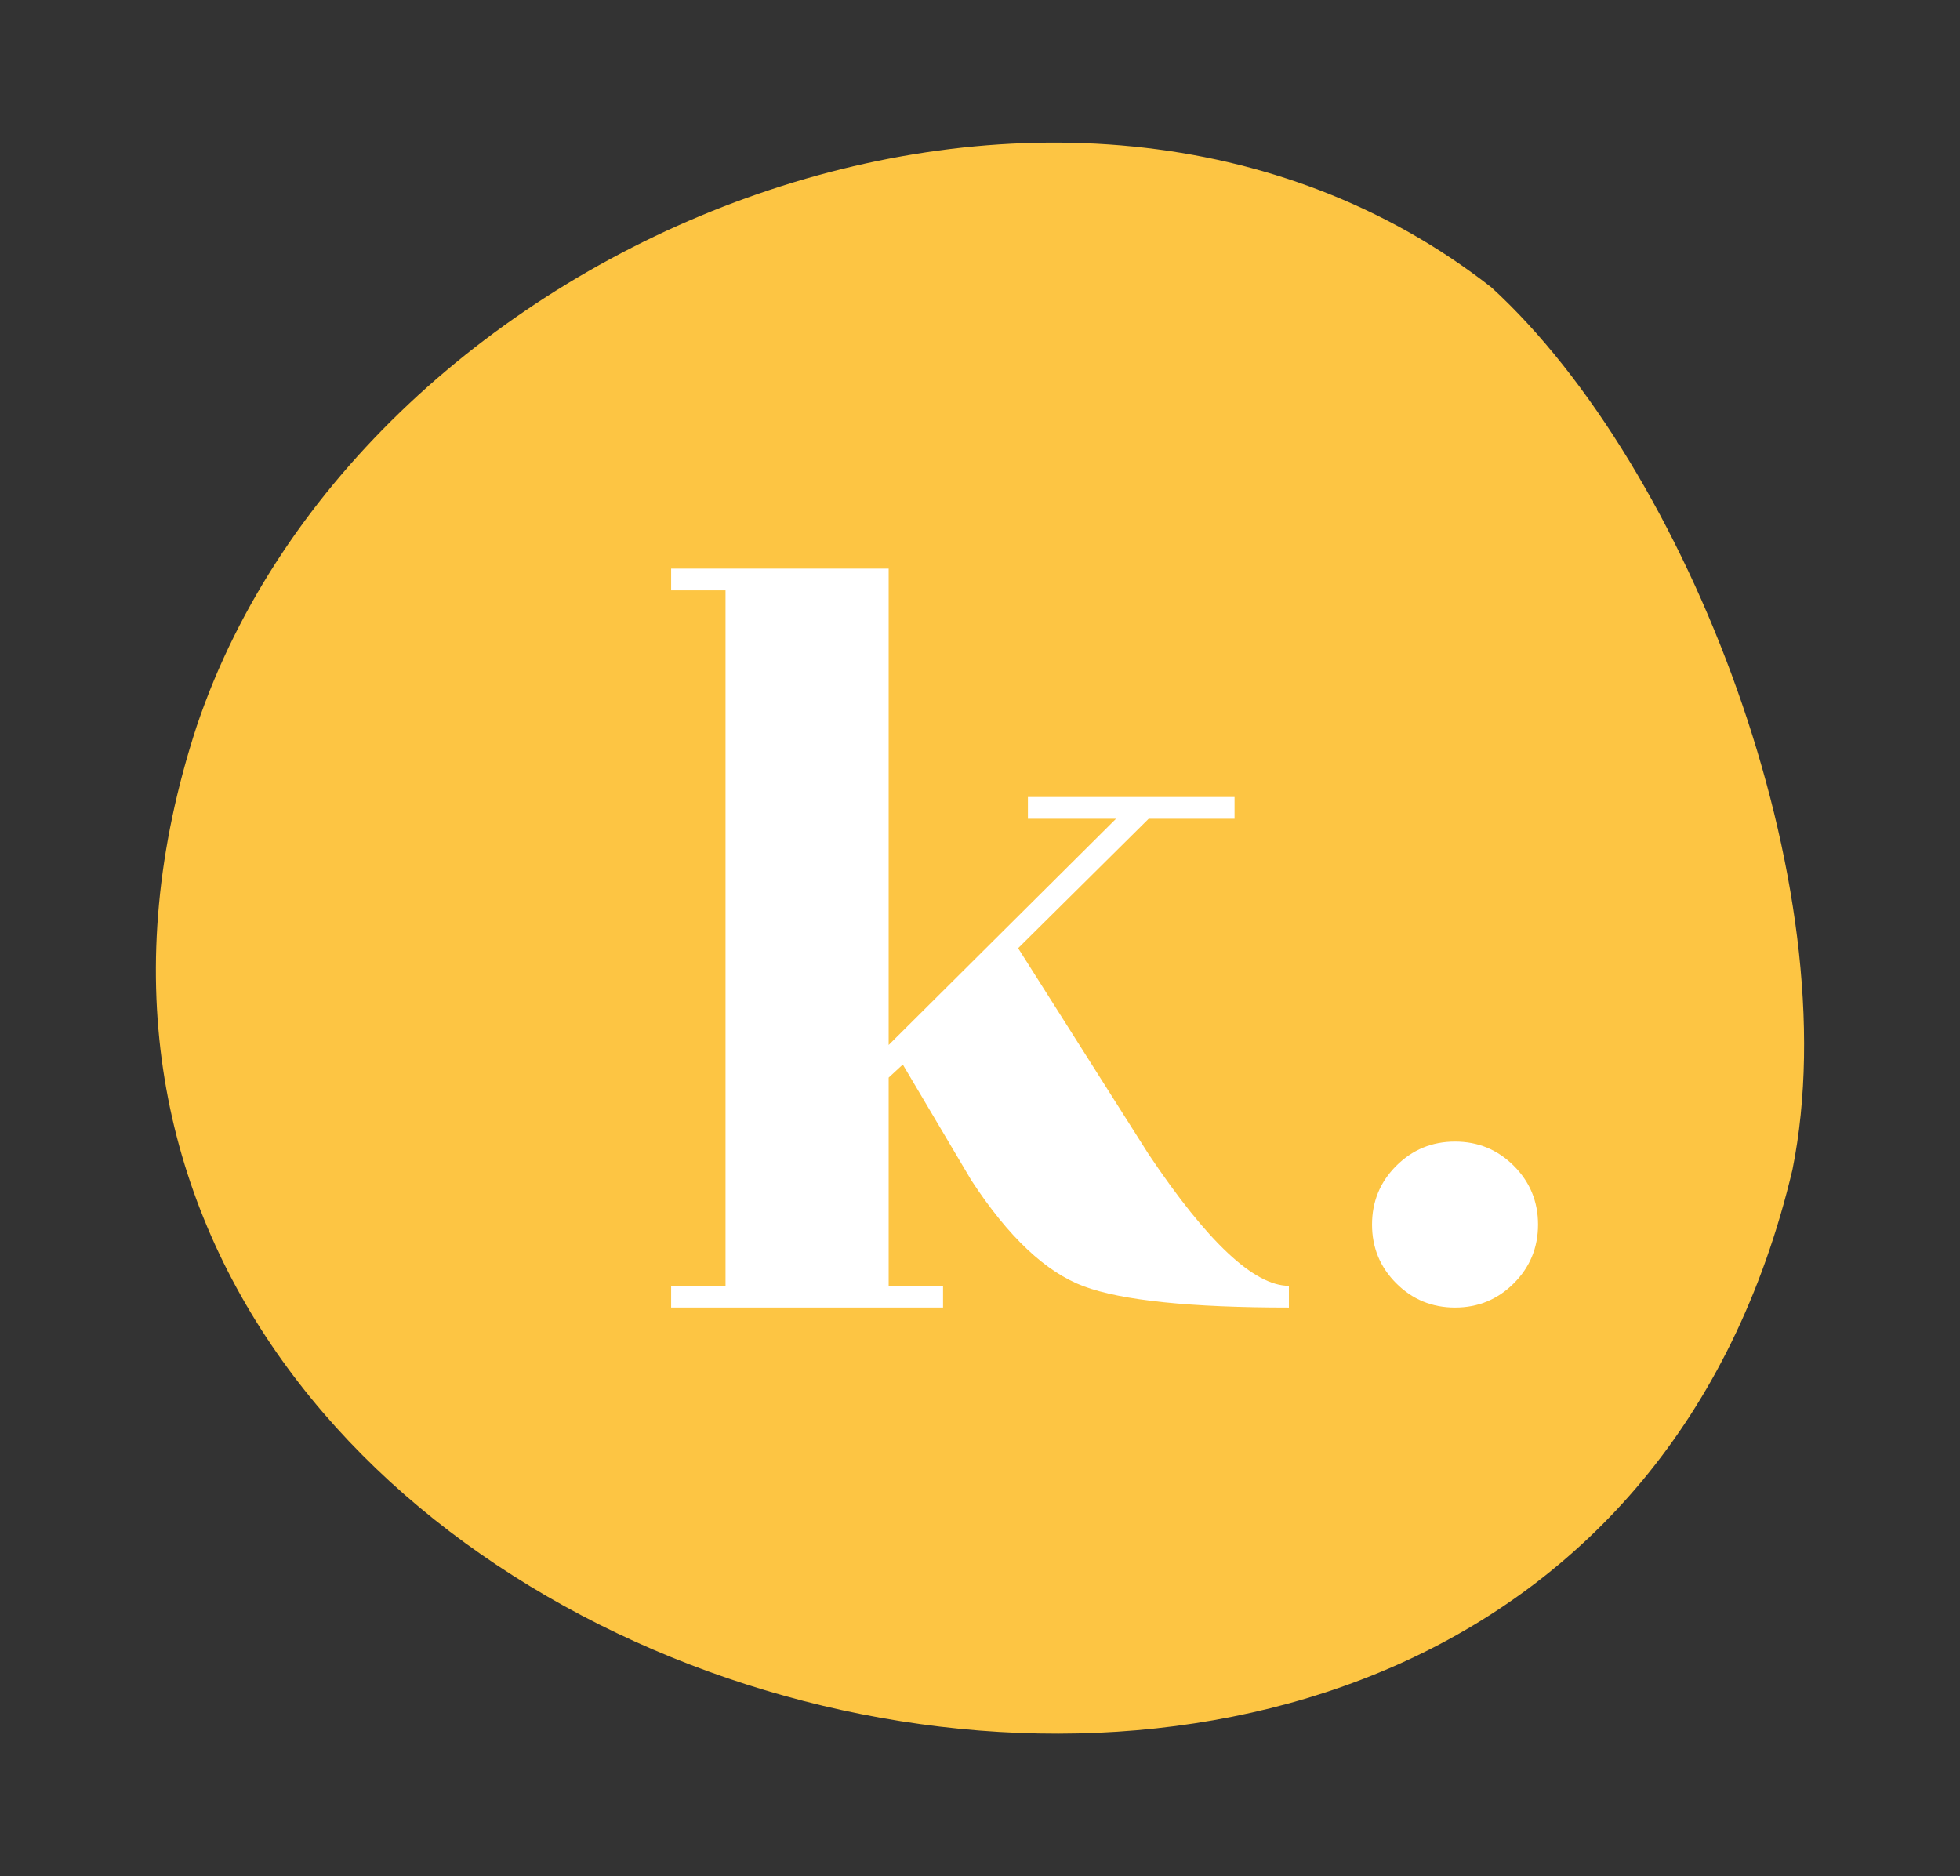 <svg viewBox="0 0 536.3 513.41" xmlns:xlink="http://www.w3.org/1999/xlink" xmlns="http://www.w3.org/2000/svg" id="Calque_26">
  <rect x="0" y="0" width="536.3" height="513.41" fill="#333333" stroke="none"/>
  <defs>
    <style>
      .cls-1 {
        fill: #fff;
      }

      .cls-2 {
        fill: none;
      }

      .cls-3 {
        clip-path: url(#clippath-1);
      }

      .cls-4 {
        fill: #fff4df;
      }

      .cls-5 {
        opacity: .2;
      }

      .cls-6 {
        fill: #fdc543;
      }

      .cls-7 {
        clip-path: url(#clippath);
      }
    </style>
    <clipPath id="clippath">
      <rect height="1888" width="4096" y="660.08" x="242.11" class="cls-2"></rect>
    </clipPath>
    <clipPath id="clippath-1">
      <rect height="1916.41" width="1077.92" y="-1412.41" x="1751.12" class="cls-2"></rect>
    </clipPath>
  </defs>
  <g class="cls-7">
    <g class="cls-5">
      <g>
        <path d="M-12.32,819.61c.73-2.02,1.48-4.03,2.21-6.04-.49-.43-.97-.87-1.42-1.36-4.15-4.52-7.08-10.33-6.89-16.62,1.08-34.39,2.16-68.79,3.24-103.18,1.07-34.2,2.15-68.4,3.22-102.6.61-19.35,1.21-38.69,1.82-58.04.19-6.15,2.49-12.23,6.89-16.62,2.13-2.29,4.65-3.91,7.57-4.86,1.16-.61,2.36-1.07,3.6-1.41C57.12,441.96,311.21,58.24,317.97,43.42c44.66-71.83,88.95-144.16,133.58-216.81,1.06,0,2.11,0,3.17,0,.14-.88.28-1.75.42-2.57.18-1.11.45-2.19.83-3.25.84-2.33,1.86-4.63,2.88-6.88.22-.49.47-.97.73-1.44,1.49-2.63,3.54-5.01,5.45-7.31,1.59-1.23,3.17-2.45,4.76-3.68,2.7-1.72,5.61-2.65,8.74-2.79,2.08-.56,4.17-.56,6.25,0,3.13.14,6.04,1.07,8.74,2.79,1.59,1.23,3.17,2.45,4.76,3.68l3.68,4.76c1.52,2.39,2.42,4.96,2.71,7.69.37.89.69,1.8.95,2.74.28,2.08.56,4.17.84,6.25h0s39.98,0,39.98,0c.23-.31.45-.63.68-.93,3.12-4.12,9.08-3.14,10.57.93h46.11c9.28,90.49-212.04,337.2-296.83,458.12-5.75,8.8-11.44,17.65-17.08,26.52.04.04.08.08.13.11-.06,0-.12-.02-.18-.02-21.51,33.81-42.28,68.08-62.26,102.82-14.77,25.69-29.1,51.65-43.01,77.81.07.06.13.13.2.18-.13.06-.26.12-.39.18-19.14,36.01-37.5,72.43-54.99,109.27-16.62,35.01-32.48,70.38-47.59,106.06-29.96,71.3-56.9,143.86-80.63,217.46-6.84,21.23-13.42,42.54-19.73,63.93-3.48,11.78-16.68,20.38-28.92,16.42-11.94-3.86-20.15-16.29-16.42-28.92,15.6-52.82,32.8-105.17,51.61-156.94Z" class="cls-4"></path>
        <path d="M-113.69,391.07l2.37-5.62c2.09-3.53,4.9-6.34,8.43-8.43.27-.21.55-.42.82-.63,9.44-7.35,18.63-15.03,27.54-23.02.28-3.22,1.2-6.33,3.08-8.8,14.03-18.41,27.95-36.92,41.77-55.49-1.04-1.15-1.95-2.41-2.69-3.81-2.83-5.36-4.49-12.2-2.37-18.12,3.19-8.91,5.79-18.01,7.84-27.23-.24-.31-.49-.63-.73-.94-2.13-3.67-3.2-7.62-3.21-11.87l8.74-86.41c.83-8.17,1.65-16.35,2.48-24.52-.12-3.21.54-6.2,1.99-8.98-.25-.7-.47-1.41-.64-2.15-.28-2.08-.56-4.17-.84-6.25.01-4.24,1.08-8.2,3.21-11.87,7.48-9.87,14.96-19.75,22.43-29.62v-2.66C51.68-10.23,100.65-72.76,151.14-133.61c7.86-10.37,15.71-20.74,23.57-31.11,1.6-2.11,3.19-4.21,4.79-6.32,1.48-2.74,3.5-4.94,6.06-6.6,2.27-2.08,4.94-3.48,7.99-4.21,3.12-.98,6.25-1.12,9.37-.42,3.13.14,6.04,1.07,8.74,2.79,2.54,1.64,4.93,3.69,6.84,6.08,21.38,0,42.76,0,64.15,0,.54-.89,1.1-1.78,1.64-2.67,2.74-4.49,5.47-8.99,8.2-13.49,3.1-5.11,8.26-9.21,14.05-10.8,5.63-1.55,13.12-.85,18.12,2.37,5.02,3.24,9.44,8.06,10.81,14.05.79,3.47.99,7.08.41,10.54h10.28c-13.13,20.17-40.71,70.32-69.86,99.36-3.26,5.17-6.51,10.34-9.79,15.5-11.52,18.15-23.15,36.23-34.87,54.25-1.45,2.53-2.87,5.06-4.32,7.58-17.95,31.1-36.53,61.83-55.73,92.17-19.12,30.22-38.86,60.05-59.2,89.47-10.63,15.38-21.43,30.63-32.38,45.78.27.31.56.61.88.91-.85.42-1.72.9-2.58,1.43-1.33,1.84-2.68,3.66-4.02,5.49-12.81,24.23-27.54,47.44-44.03,69.34-19.7,26.15-41.25,50.75-65.27,73.03-14.05,13.03-28.87,25.14-44.14,36.7-2.7,1.72-5.61,2.65-8.74,2.79-3.13.7-6.25.56-9.37-.42-3.06-.73-5.73-2.13-8-4.21-2.56-1.66-4.58-3.86-6.06-6.6-2.88-5.46-4.33-12.07-2.37-18.12Z" class="cls-4"></path>
        <path d="M608.18,1994.34s-.03.02-.05.03c.05-.16.1-.32.14-.48,0-.02,0-.04.01-.06l.26.27c166.87-758.28,332.31-1464.46,644.04-2167.49,3.12,0,6.25,0,9.37,0l4.54,5.59c.05-1.86.1-3.73.15-5.59,29.94,0,59.87,0,89.81,0,2.48-3.71,4.95-7.42,7.43-11.14,3.25-4.88,8.11-9.45,14.05-10.8,2.08-.28,4.17-.56,6.25-.84.39-.01.77-.02,1.16,0,1.92-3.37,3.82-6.76,5.69-10.16,1.48-2.74,3.5-4.94,6.06-6.6,2.27-2.08,4.94-3.48,7.99-4.21,2.08-.28,4.17-.56,6.25-.84,3.24-.12,6.26.55,9.06,2.02,1.99.56,3.72,1.57,5.19,3.02,1.05.68,1.99,1.48,2.86,2.35,16.37-22.82,54.61.24,39.36,25.6-57.7,95.94-106.99,196.56-149.23,300.13.41.22.81.43,1.21.64-.87,1.15-1.77,2.13-2.68,2.96-12.24,30.14-23.88,60.52-34.95,91.11-50.08,138.32-89.24,280.39-122.15,423.71-33.57,146.18-60.53,293.76-86.27,441.48-26.9,154.37-52.52,309-82.99,462.72-30.4,153.33-65.67,305.87-111.73,455.32-5.65,18.35-21.37,62.97-24.32,65.56-41.5,124.43-83.06,248.83-123.81,373.5-26.77,81.89-52.05,164.46-69.36,248.94-17.19,83.94-25.66,166.22-30.1,252.59-4,77.81-4.4,155.72-4.06,233.62.39-.03.82.04,1.34.25-.44.73-.88,1.45-1.33,2.18.09,18.71.21,37.41.34,56.12.04,5.54-7.43,96.15-15.64,135.68-2.51,12.06-17.37,20.16-28.92,16.42-11.37-3.68-17.63-13.5-16.96-24.74h-156.79c-13.84-240.45-26.67-460.7,22.72-696.87,46.48-222.25,130.3-437.79,176.07-661.99Z" class="cls-4"></path>
        <path d="M895.21-170.21c7.82-10.58,1.33-25.87-8.43-32.17-4.99-3.22-12.49-3.92-18.12-2.37-6.33,1.74-10.29,5.71-14.05,10.8-4.94,6.69-9.87,13.39-14.78,20.11-.11.15-.22.3-.32.45h-86.66c-3.17-1.41-6.68-2.19-9.84-2.19-3.43,0-6.63.81-9.59,2.19h-10.16c-8.66,10.83-17.55,21.56-26.5,32.27-13,12.59-25.68,25.51-38.01,38.76-19.18,20.62-37.53,42.03-54.98,64.13-18.51,23.46-36.22,47.53-52.8,72.4-.09.13-.18.27-.26.4-104.29,125.84-190.49,337.27-238.87,426.49C169.89,722.83,96.95,1003.63,6.53,1286.62v1170.83c54.92-49.03,56.56-233.79,70.01-298.7l.28.29s0,0,0,0c0,0-.27-.3-.27-.3,0,0,.27.3.27.3-.76,3.81,57.91-282.18,63.36-299.61,4.78-15.27,9.36-30.6,13.74-45.98,13.68-36.97,41-173.29,46.92-209.14,7.43-45.02,13.34-90.32,17.62-135.75,1-10.61,1.9-21.22,2.72-31.85,23.1-120.38,61.67-304.09,71.18-363.74,11.54-43.28,23.74-86.38,36.64-129.27,18.8-62.55,39.04-124.67,60.69-186.29,21.65-61.62,44.72-122.74,69.17-183.31,6.14-15.21,12.37-30.38,18.69-45.52,1.61-3.85,3.22-7.7,4.84-11.55.15-.36.26-.63.35-.83.02-.05.04-.09.06-.15.81-1.92,1.63-3.85,2.44-5.77,3.15-7.41,6.31-14.82,9.5-22.21,9-20.88,18.19-41.68,27.53-62.42,16.56-31.66,33.49-63.13,50.8-94.4,32.09-57.98,65.45-115.27,100.04-171.8,34.59-56.53,70.42-112.3,107.44-167.27,37.03-54.97,75.26-109.11,114.65-162.41ZM51.62,2313.51c.84-1.03,1.69-2.07,2.53-3.1,1.31,1.49.45,2.52-2.53,3.1Z" class="cls-4"></path>
        <path d="M-14.63,3025.62c6.21-39.44,13.31-78.75,21.27-117.88,4.92-24.18,10.18-48.29,15.77-72.33,3.34-17.96,6.9-35.87,10.71-53.74,1.06-4.98,2.14-9.95,3.24-14.92.83-3.78,2.85-7.17,5.58-9.93,7.16-27.07,14.73-54.03,22.73-80.86,11.41-38.26,23.68-76.27,36.79-113.99,1.62-4.65,3.24-9.29,4.89-13.93.83-2.36,1.88-4.57,3.17-6.59,39.7-136.73,78.88-276.87,105.7-415.52,0,0-.23.23-.23.23,123.49-443.07,171.38-919.66,296.03-1368.36,68.25-245.7,198.84-574.51,369.93-781.55,7.75-14.26,15.59-28.47,23.58-42.6,9.83-17.4,19.84-34.7,30.01-51.89,10.18-17.2,20.53-34.29,31.04-51.28,1.28-2.07,2.57-4.15,3.86-6.22,3.18-5.11,8.19-9.19,14.05-10.8,3.13-.98,6.25-1.12,9.38-.42,3.13.14,6.04,1.07,8.74,2.79,2.34,1.51,4.53,3.37,6.36,5.52,1.68-1.07,3.51-1.87,5.53-2.35,3.13-.98,6.25-1.12,9.37-.42,3.13.14,6.04,1.07,8.74,2.79,2.24,1.45,4.36,3.21,6.15,5.25h58.53c1.01-2.27,2.03-4.53,3.04-6.8,2.61-5.89,5.21-11.78,7.8-17.67,2.22-5.04,8.99-9.41,14.05-10.8,5.63-1.55,13.12-.85,18.12,2.37,5.02,3.24,9.44,8.06,10.8,14.05,1.49,6.55.32,12.01-2.37,18.12-20.65,46.95-41.86,93.65-63.63,140.09-21.67,46.24-43.9,92.22-66.67,137.93-22.87,45.91-46.29,91.54-70.25,136.89-4.65,8.8-9.34,17.57-14.02,26.35-.3.69-.6,1.39-.89,2.08-1.74,4.09-3.45,8.19-5.17,12.29.2.27.42.54.61.83-.1.03-.5.18-1.14.42-49.09,116.88-92.42,236.25-130.25,357.23-39.39,125.98-72.66,253.88-99.61,383.1-26.11,125.21-43.76,251.96-69.02,377.32-5.23,25.94-10.85,51.86-16.99,77.65.57-.17,1.14-.34,1.71-.51-.77.87-1.49,1.76-2.21,2.66-18.04,75.38-83.22,322.79-92.49,368.36-6.06,56.85-15,113.41-25.94,169.49-21.36,109.54-50.34,217.4-80.22,324.87-29.78,107.13-60.64,214.03-85.57,322.43-10.83,47.1-20.62,94.49-28.77,142.14-4.68,56.37-7.12,112.93-7.23,169.5-.12,60.97,2.41,121.94,7.58,182.69,2.8,32.9,6.39,65.74,10.73,98.47,5.44,40,12.02,79.84,19.75,119.47,1.22,6.27.94,12.45-2.37,18.12-2.85,4.88-8.45,9.53-14.05,10.8-6.02,1.37-12.77,1.07-18.12-2.37-4.92-3.18-9.64-8.09-10.8-14.05-.6-3.05-1.17-6.11-1.76-9.17-8.21-.97-15.77-6.08-18.61-16.46-1.03-3.76-2.03-7.52-3.01-11.29h-60.07c-.21,1.69-.42,3.38-.65,5.07-.73,3.06-2.13,5.73-4.21,8-1.66,2.56-3.86,4.58-6.6,6.06-2.7,1.72-5.61,2.65-8.74,2.79-3.12.7-6.25.56-9.37-.42-5.69-1.84-11.18-5.37-14.05-10.8l-2.37-5.62c-1.04-3.86-1.1-7.73-.21-11.59,1.14-11.34,1.03-22.77-.27-34.09-.19-1.19-.39-2.38-.61-3.56-.49.6-.98,1.21-1.46,1.81-7.65,10.35-14.14,21.51-19.34,33.28-3.9,9.81-6.92,19.95-8.96,30.31-.73,3.06-2.13,5.72-4.21,8-1.66,2.56-3.86,4.58-6.6,6.06-2.7,1.72-5.61,2.65-8.74,2.79-3.12.7-6.25.56-9.37-.42-5.69-1.84-11.18-5.37-14.05-10.8-.79-1.87-1.58-3.74-2.37-5.62-1.12-4.17-1.12-8.33,0-12.5.6-3.07,1.32-6.1,2.1-9.12-.15,0-.29-.01-.43-.01-.89,3.41-2.44,6.72-3.9,9.88-.7,1.52-1.54,2.97-2.5,4.33-2.04,2.9-4.17,5.8-6.66,8.34-2.47,2.52-5.47,4.67-8.28,6.73-1.35.99-2.78,1.86-4.29,2.58-3.19,1.54-6.51,3.06-9.95,4.01-.99.27-2,.49-3.01.68.41,5.07.82,10.14,1.27,15.21.5,5.69-2.98,12.72-6.89,16.62-4.08,4.08-10.77,7.15-16.62,6.89-6.08-.27-12.39-2.27-16.62-6.89-4.42-4.82-6.32-10.1-6.89-16.62-3.6-41.18-5.99-82.47-7.13-123.79-1-36.15-1.06-72.33-.18-108.48-4.34-.94-8.46-2.89-11.51-6.21-3.94-4.3-7.57-10.56-6.89-16.62,4.66-41.39,10.22-82.69,16.7-123.83Z" class="cls-4"></path>
      </g>
    </g>
  </g>
  <g class="cls-3">
    <g class="cls-5">
      <g>
        <path d="M503.05,290.95c.4-.26.81-.52,1.21-.78-.13.44-.26.88-.4,1.32-.27-.18-.54-.36-.82-.54Z" class="cls-4"></path>
        <path d="M504.3,290.15s-.03.02-.04.03c.04-.13.08-.25.11-.38,0-.02,0-.03,0-.05l.21.21c133.23-605.4,265.31-1169.2,514.19-1730.48,2.49,0,4.99,0,7.48,0l3.62,4.47c.04-1.49.08-2.98.12-4.47,23.9,0,47.8,0,71.7,0,1.98-2.96,3.95-5.93,5.93-8.89,2.6-3.89,6.48-7.55,11.22-8.63,1.66-.22,3.33-.45,4.99-.67.31-.01.62-.01.92,0,1.54-2.69,3.05-5.39,4.54-8.11,1.18-2.19,2.79-3.94,4.83-5.27,1.81-1.66,3.94-2.78,6.38-3.36,1.66-.22,3.33-.45,4.99-.67,2.58-.1,4.99.44,7.23,1.62,1.59.45,2.97,1.25,4.14,2.41.84.55,1.59,1.18,2.29,1.87,13.07-18.22,43.6.19,31.43,20.44-46.06,76.6-85.42,156.93-119.14,239.61.33.17.65.34.96.51-.7.92-1.41,1.7-2.14,2.36-9.77,24.06-19.06,48.32-27.91,72.74-39.99,110.44-71.25,223.86-97.52,338.28-26.8,116.71-48.33,234.53-68.88,352.47-21.48,123.25-41.93,246.7-66.26,369.43-24.27,122.42-52.43,244.2-89.2,363.52-4.51,14.65-17.06,50.28-19.42,52.34-33.13,99.34-66.32,198.66-98.85,298.2-21.37,65.38-41.56,131.3-55.37,198.75-13.73,67.02-20.48,132.71-24.03,201.66-3.2,62.12-3.51,124.33-3.24,186.52.31-.02.66.03,1.07.2-.35.58-.71,1.16-1.06,1.74.07,14.94.17,29.87.27,44.8.03,4.42-5.93,76.76-12.49,108.32-2,9.63-13.87,16.09-23.09,13.11-9.07-2.94-14.07-10.78-13.54-19.75h-125.18c-11.05-191.97-21.29-367.82,18.14-556.37,37.1-177.44,104.03-349.52,140.57-528.52Z" class="cls-4"></path>
        <path d="M733.46-1437.98c6.24-8.45,1.06-20.66-6.73-25.68-3.99-2.57-9.97-3.13-14.46-1.89-5.06,1.39-8.21,4.56-11.22,8.63-3.95,5.34-7.88,10.69-11.8,16.05-.09.12-.17.24-.26.36h-69.19c-2.53-1.13-5.33-1.75-7.86-1.75-2.74,0-5.29.65-7.65,1.75h-8.11c-6.92,8.64-14.01,17.21-21.15,25.76-10.38,10.05-20.5,20.37-30.35,30.95-15.32,16.46-29.96,33.55-43.89,51.2-14.78,18.73-28.92,37.95-42.16,57.8-.07.11-.14.21-.21.32-83.26,100.47-152.09,269.27-190.71,340.5C154.38-725,96.15-500.81,23.95-274.88v934.76c43.85-39.14,45.16-186.65,55.9-238.48l.22.24s0,0,0,0c0,0-.22-.24-.22-.24,0,0,.22.24.22.24-.61,3.04,46.23-225.29,50.59-239.2,3.81-12.19,7.47-24.43,10.97-36.71,10.92-29.52,32.73-138.35,37.46-166.97,5.94-35.94,10.65-72.11,14.07-108.38.8-8.47,1.52-16.95,2.17-25.43,18.44-96.11,49.23-242.78,56.83-290.4,9.21-34.55,18.96-68.96,29.25-103.21,15.01-49.94,31.17-99.53,48.46-148.73,17.29-49.2,35.7-98,55.22-146.35,4.9-12.14,9.88-24.26,14.92-36.34,1.28-3.08,2.57-6.15,3.87-9.22.12-.29.21-.5.28-.66.02-.04.03-.08.05-.12.65-1.54,1.3-3.07,1.95-4.6,2.51-5.92,5.04-11.83,7.59-17.73,7.19-16.67,14.52-33.28,21.98-49.83,13.22-25.28,26.74-50.4,40.55-75.37,25.62-46.29,52.26-92.03,79.87-137.16,27.62-45.13,56.22-89.66,85.78-133.55,29.56-43.88,60.09-87.11,91.54-129.67ZM59.96,544.97c.67-.83,1.35-1.65,2.02-2.48,1.05,1.19.36,2.01-2.02,2.48Z" class="cls-4"></path>
        <path d="M7.07,1113.5c4.96-31.49,10.62-62.87,16.98-94.11,3.93-19.3,8.13-38.55,12.59-57.74,2.66-14.34,5.51-28.64,8.55-42.9.85-3.98,1.71-7.95,2.59-11.92.67-3.01,2.28-5.72,4.46-7.93,5.72-21.61,11.76-43.14,18.15-64.56,9.11-30.55,18.9-60.9,29.37-91.01,1.29-3.71,2.59-7.42,3.9-11.12.66-1.88,1.5-3.65,2.53-5.26,31.7-109.16,62.97-221.04,84.39-331.74,0,0-.18.18-.18.18C288.98,41.66,327.22-338.85,426.74-697.08c54.49-196.16,158.75-458.68,295.34-623.98,6.19-11.38,12.45-22.73,18.82-34.01,7.85-13.89,15.84-27.7,23.96-41.43,8.12-13.73,16.39-27.38,24.78-40.94,1.03-1.66,2.05-3.31,3.08-4.96,2.54-4.08,6.54-7.34,11.22-8.63,2.5-.78,4.99-.89,7.49-.34,2.5.11,4.82.86,6.98,2.23,1.87,1.2,3.62,2.69,5.08,4.41,1.34-.85,2.8-1.5,4.41-1.88,2.5-.78,4.99-.89,7.48-.34,2.5.11,4.82.86,6.98,2.23,1.79,1.15,3.48,2.56,4.91,4.19h46.73c.81-1.81,1.62-3.61,2.43-5.43,2.08-4.7,4.16-9.4,6.23-14.11,1.77-4.02,7.18-7.51,11.22-8.63,4.49-1.24,10.48-.68,14.46,1.89,4.01,2.58,7.54,6.43,8.63,11.22,1.19,5.23.25,9.59-1.89,14.46-16.49,37.48-33.42,74.77-50.8,111.84-17.3,36.92-35.05,73.63-53.23,110.12-18.26,36.65-36.96,73.08-56.09,109.29-3.71,7.02-7.45,14.03-11.2,21.04-.24.55-.48,1.11-.71,1.66-1.39,3.27-2.75,6.54-4.13,9.81.16.22.33.43.49.66-.08.02-.4.14-.91.34-39.19,93.32-73.79,188.62-103.99,285.21-31.45,100.58-58.01,202.69-79.53,305.85-20.85,99.97-34.93,201.16-55.1,301.25-4.17,20.71-8.66,41.4-13.56,62,.45-.14.91-.27,1.36-.41-.62.7-1.19,1.41-1.77,2.12-14.4,60.18-66.44,257.7-73.84,294.09-4.84,45.38-11.98,90.54-20.71,135.32-17.05,87.45-40.19,173.57-64.04,259.37-23.78,85.53-48.41,170.88-68.32,257.42-8.65,37.6-16.46,75.44-22.97,113.48-3.73,45.01-5.68,90.16-5.77,135.32-.1,48.68,1.92,97.35,6.05,145.85,2.24,26.27,5.1,52.48,8.57,78.62,4.35,31.94,9.6,63.74,15.77,95.38.98,5.01.75,9.94-1.89,14.46-2.28,3.89-6.74,7.61-11.22,8.63-4.8,1.09-10.2.86-14.46-1.89-3.93-2.53-7.7-6.46-8.63-11.22-.48-2.44-.94-4.88-1.4-7.32-6.55-.77-12.59-4.85-14.86-13.14-.82-3-1.62-6.01-2.4-9.02h-47.96c-.17,1.35-.34,2.7-.52,4.05-.58,2.44-1.7,4.57-3.36,6.38-1.32,2.04-3.08,3.66-5.27,4.83-2.15,1.37-4.48,2.11-6.98,2.23-2.49.56-4.99.45-7.48-.34-4.54-1.47-8.92-4.28-11.22-8.63l-1.89-4.48c-.83-3.09-.88-6.17-.17-9.26.91-9.05.83-18.18-.22-27.22-.15-.95-.31-1.9-.48-2.84-.39.48-.78.96-1.17,1.45-6.11,8.26-11.29,17.17-15.44,26.57-3.12,7.83-5.52,15.93-7.15,24.2-.58,2.44-1.7,4.57-3.36,6.38-1.32,2.04-3.08,3.65-5.27,4.83-2.15,1.37-4.48,2.11-6.98,2.23-2.49.56-4.99.45-7.48-.34-4.54-1.47-8.92-4.28-11.22-8.63-.63-1.49-1.26-2.99-1.89-4.48-.89-3.33-.89-6.65,0-9.98.48-2.45,1.05-4.87,1.68-7.28-.12,0-.23,0-.34-.01-.71,2.72-1.95,5.36-3.11,7.89-.56,1.21-1.23,2.37-2,3.46-1.63,2.31-3.33,4.63-5.32,6.66-1.98,2.01-4.37,3.73-6.61,5.37-1.08.79-2.22,1.48-3.42,2.06-2.55,1.23-5.2,2.44-7.94,3.2-.79.22-1.59.39-2.4.55.32,4.05.66,8.09,1.01,12.14.4,4.54-2.38,10.15-5.5,13.27-3.26,3.26-8.6,5.71-13.27,5.5-4.85-.22-9.89-1.81-13.27-5.5-3.53-3.85-5.04-8.07-5.5-13.27-2.87-32.88-4.78-65.84-5.7-98.83-.8-28.86-.85-57.75-.15-86.61-3.46-.75-6.75-2.31-9.19-4.96-3.15-3.43-6.04-8.43-5.5-13.27,3.72-33.04,8.16-66.02,13.33-98.86Z" class="cls-4"></path>
      </g>
    </g>
  </g>
  <g>
    <path d="M490.46,320.05c15.64-77.54-28.61-192.29-82.39-241.42C291.71-12.43,99.13,64.4,53.84,198.66c-88.11,269.3,371.16,397.87,436.62,121.39Z" class="cls-6"></path>
    <g>
      <path d="M352.67,351.85v5.95c-26.98,0-45.68-1.94-56.09-5.8-10.42-3.87-20.68-13.54-30.8-29.02l-18.75-31.68-3.87,3.57v56.97s14.88,0,14.88,0v5.95h-74.4v-5.95h14.88v-190.29s-14.88,0-14.88,0v-5.95h59.52v130.35l62.2-61.9h-24.1v-5.95h56.54v5.95h-23.51l-35.71,35.41,35.71,56.38c16.07,24,28.86,36.01,38.39,36.01Z" class="cls-1"></path>
      <path d="M398.13,357.8c-6.3,0-11.66-2.21-16.08-6.63-4.42-4.42-6.63-9.78-6.63-16.08s2.21-11.66,6.63-16.08c4.42-4.42,9.78-6.63,16.08-6.63s11.66,2.21,16.08,6.63c4.42,4.42,6.63,9.78,6.63,16.08s-2.21,11.66-6.63,16.08c-4.42,4.42-9.78,6.63-16.08,6.63Z" class="cls-1"></path>
    </g>
  </g>
</svg>